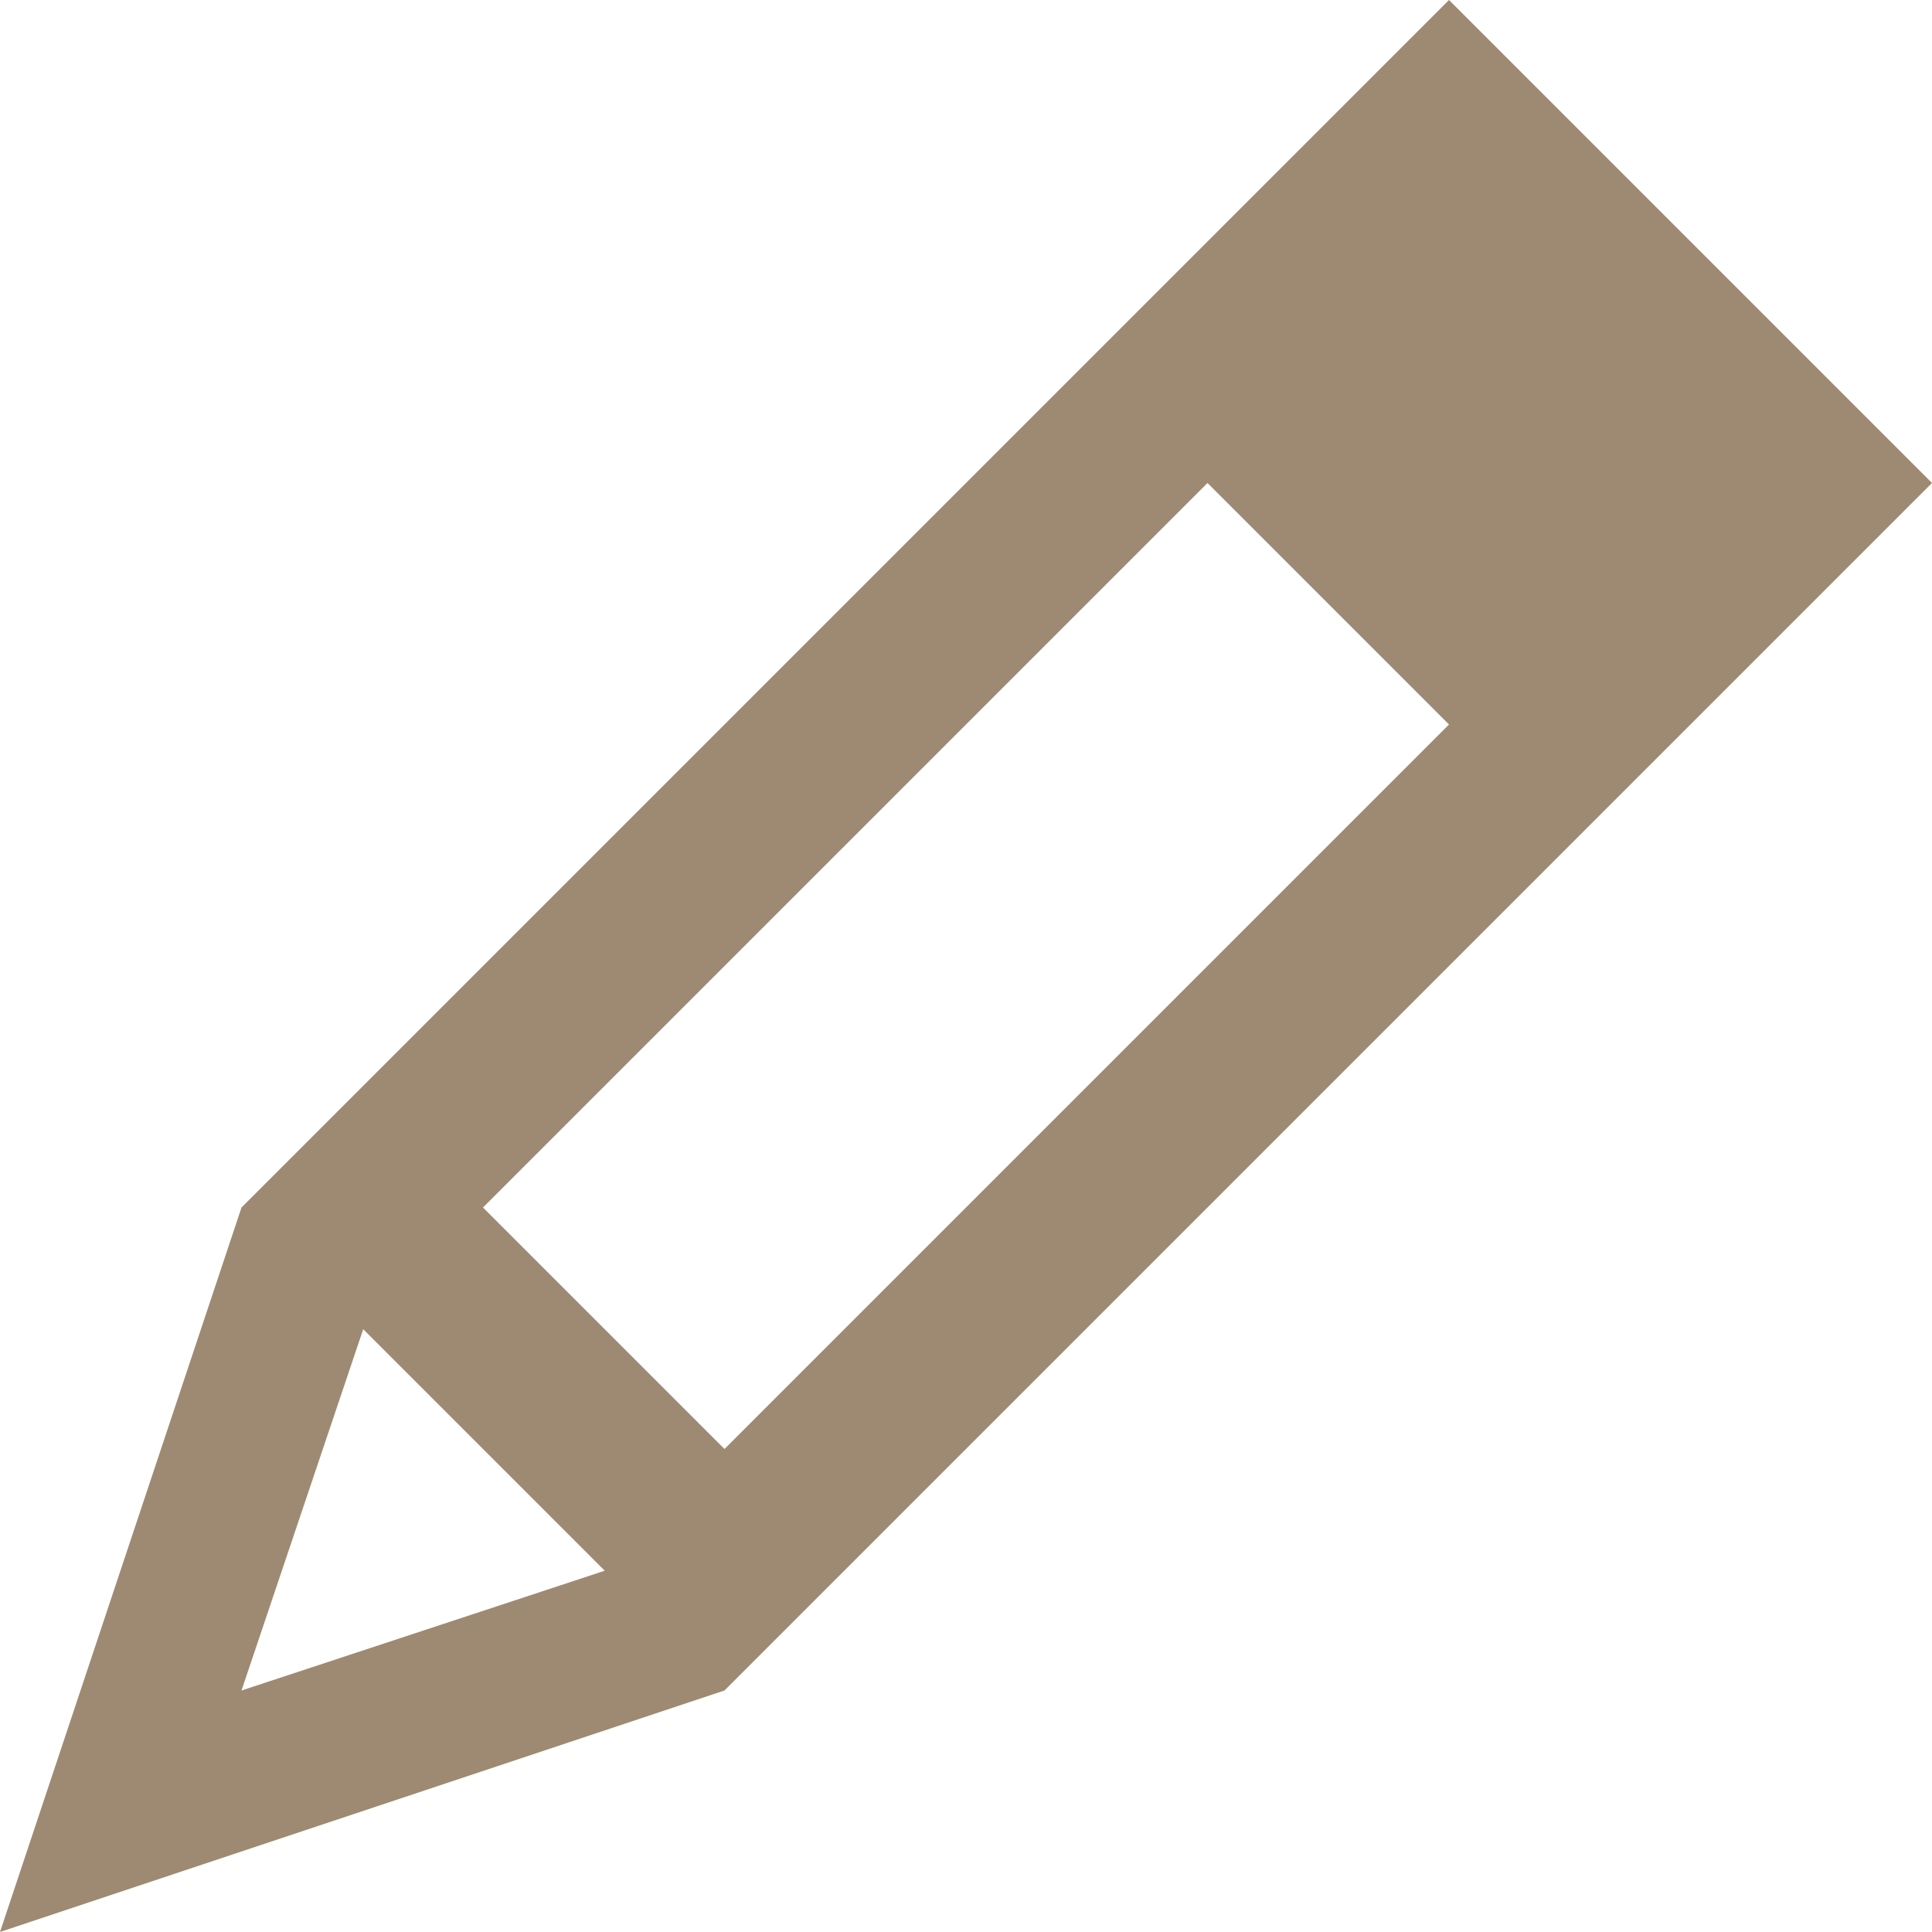 <svg xmlns="http://www.w3.org/2000/svg" width="72" height="72" viewBox="0 0 72 72" fill="none"><g clip-path="url(#clip0_92_47)"><path d="M0 72L27 63L72 18L54 0L9 45L0 72ZM9 63L13.536 49.536L22.536 58.536L9 63ZM18 45L45 18L54 27L27 54L18 45Z" fill="#9E8A72"></path></g><defs><clipPath id="clip0_92_47"><rect width="72" height="72" fill="white"></rect></clipPath></defs></svg>